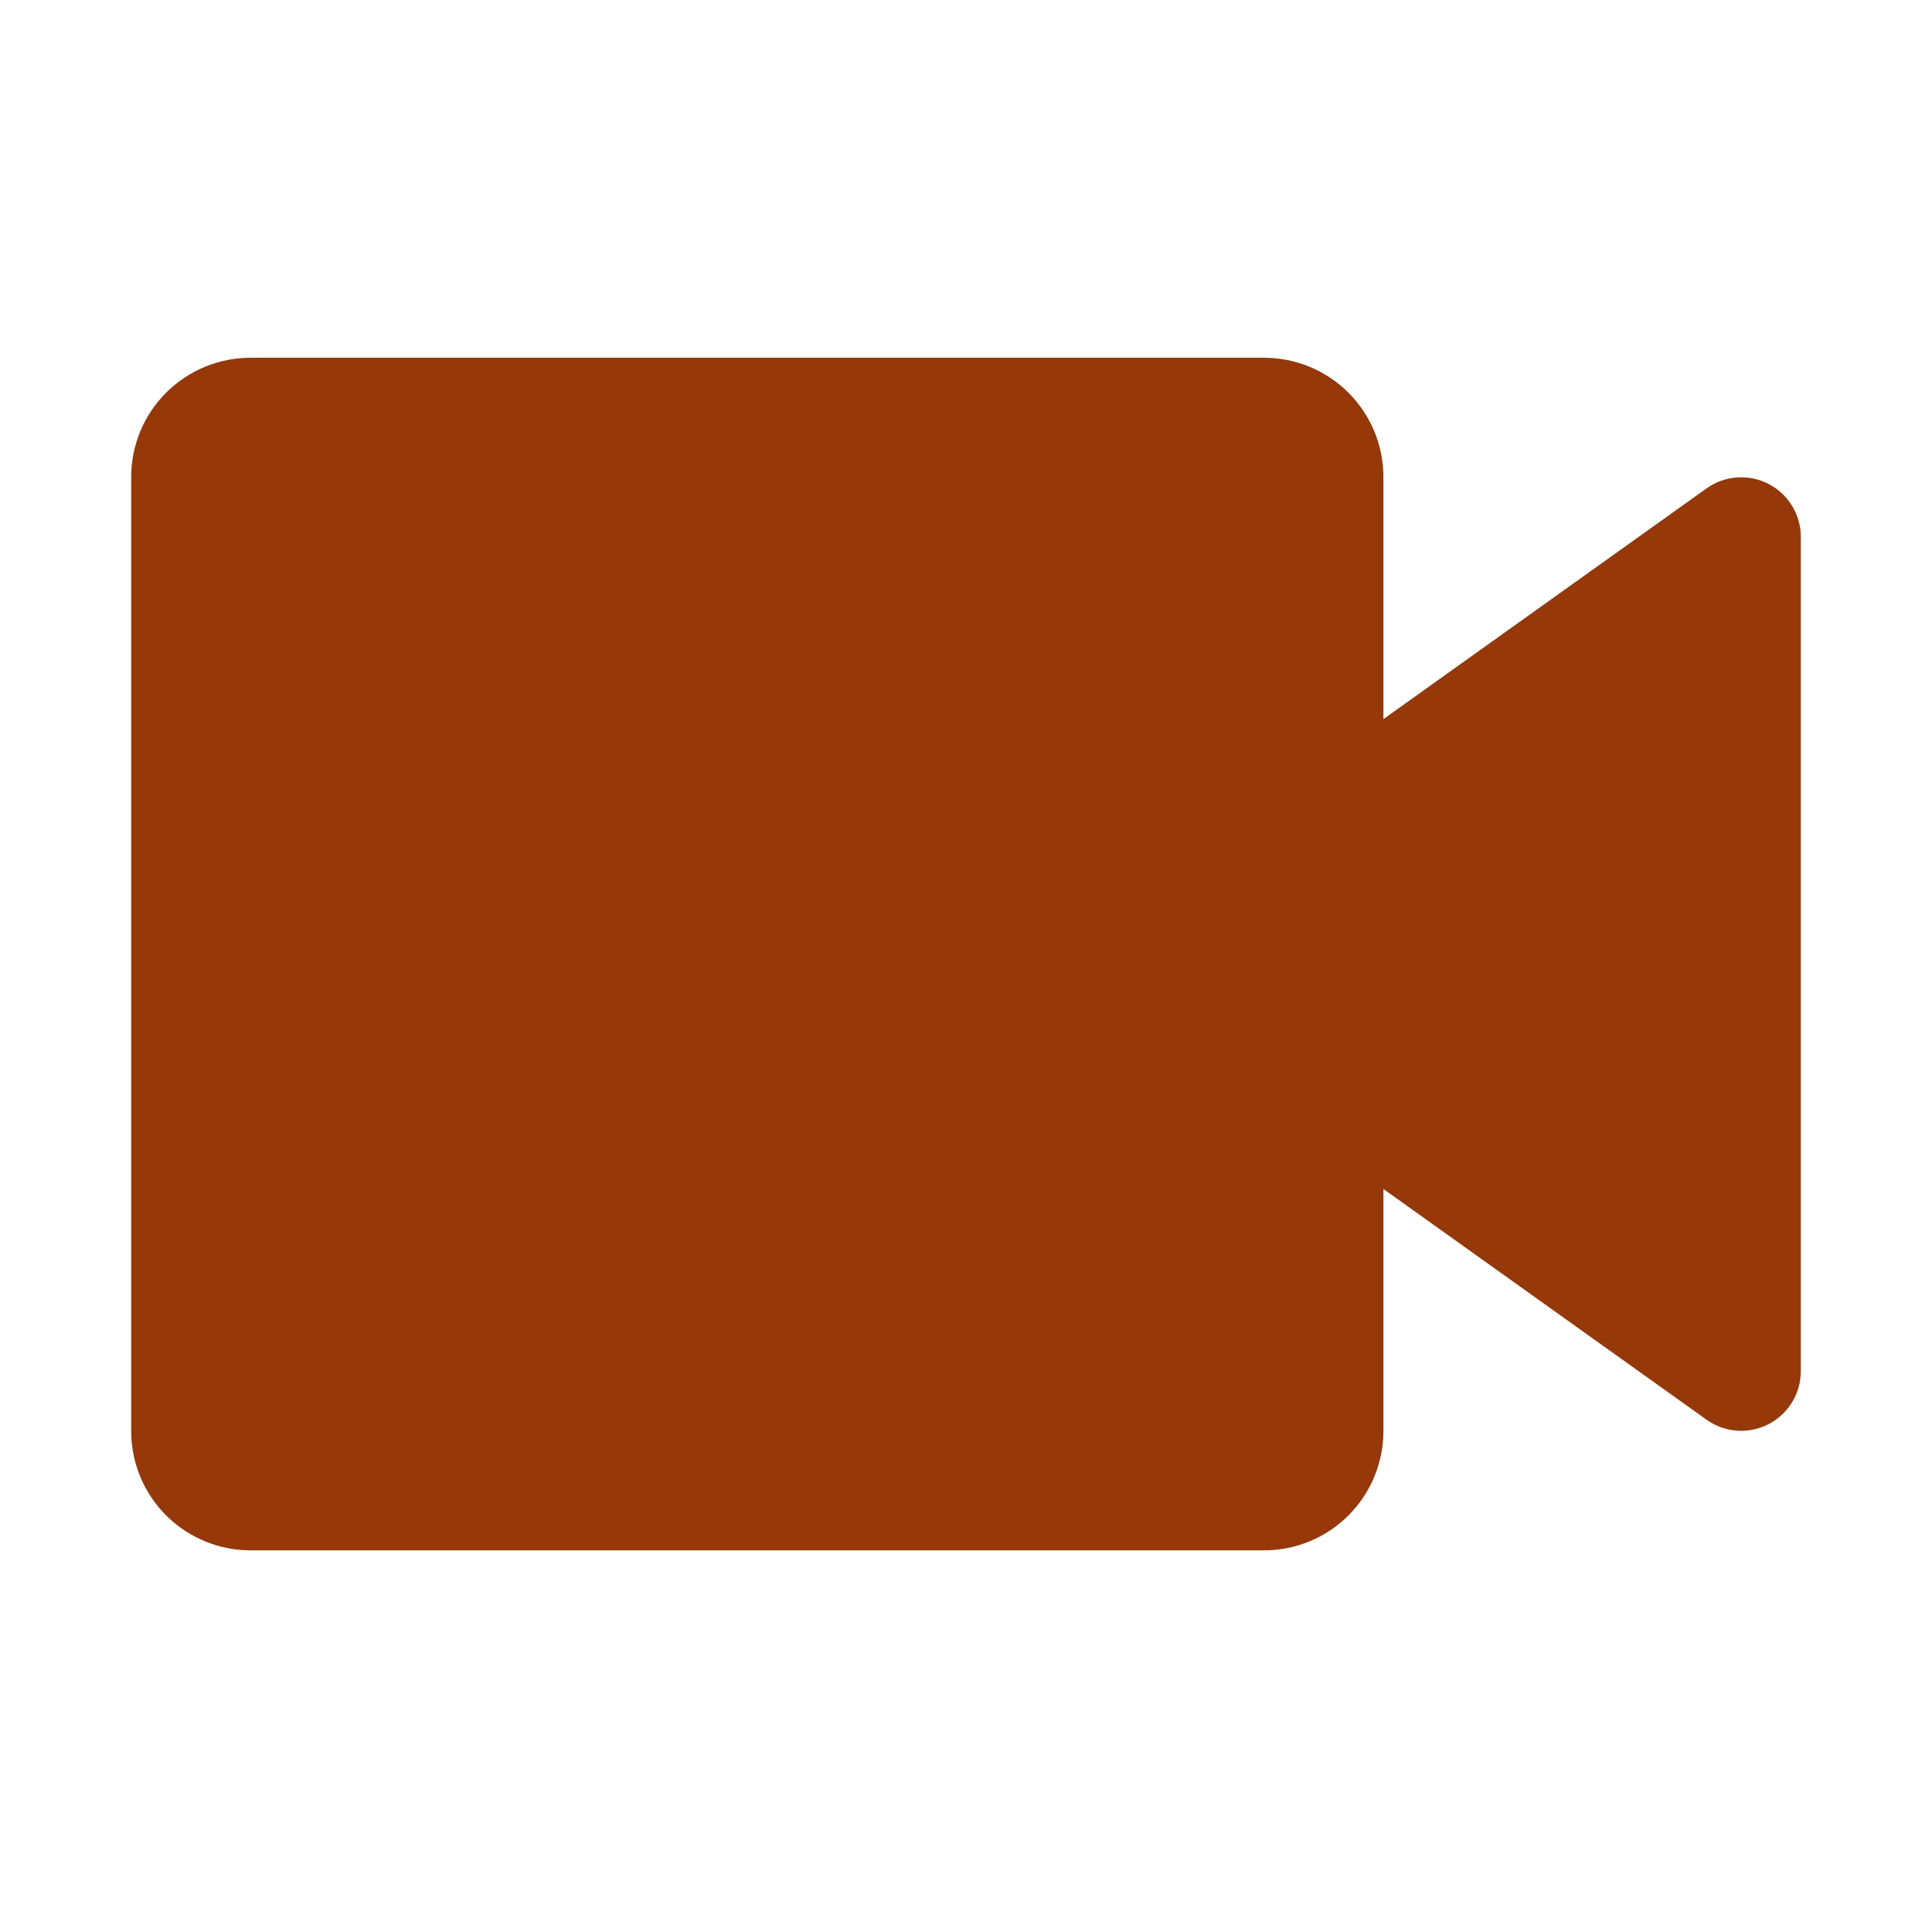 <svg width="81" height="80" viewBox="0 0 81 80" fill="none" xmlns="http://www.w3.org/2000/svg">
<path d="M53 65H10.5C9.174 65 7.902 64.473 6.964 63.535C6.027 62.598 5.5 61.326 5.5 60V20C5.5 18.674 6.027 17.402 6.964 16.465C7.902 15.527 9.174 15 10.5 15H53C54.326 15 55.598 15.527 56.535 16.465C57.473 17.402 58 18.674 58 20V30.15L71.55 20.475C71.923 20.209 72.362 20.051 72.819 20.018C73.276 19.985 73.733 20.078 74.141 20.287C74.548 20.496 74.891 20.813 75.13 21.203C75.37 21.593 75.498 22.042 75.5 22.5V57.5C75.498 57.958 75.37 58.407 75.13 58.797C74.891 59.187 74.548 59.504 74.141 59.713C73.733 59.922 73.276 60.015 72.819 59.982C72.362 59.949 71.923 59.791 71.55 59.525L58 49.85V60C58 61.326 57.473 62.598 56.535 63.535C55.598 64.473 54.326 65 53 65Z" fill="#973809"/>
</svg>
